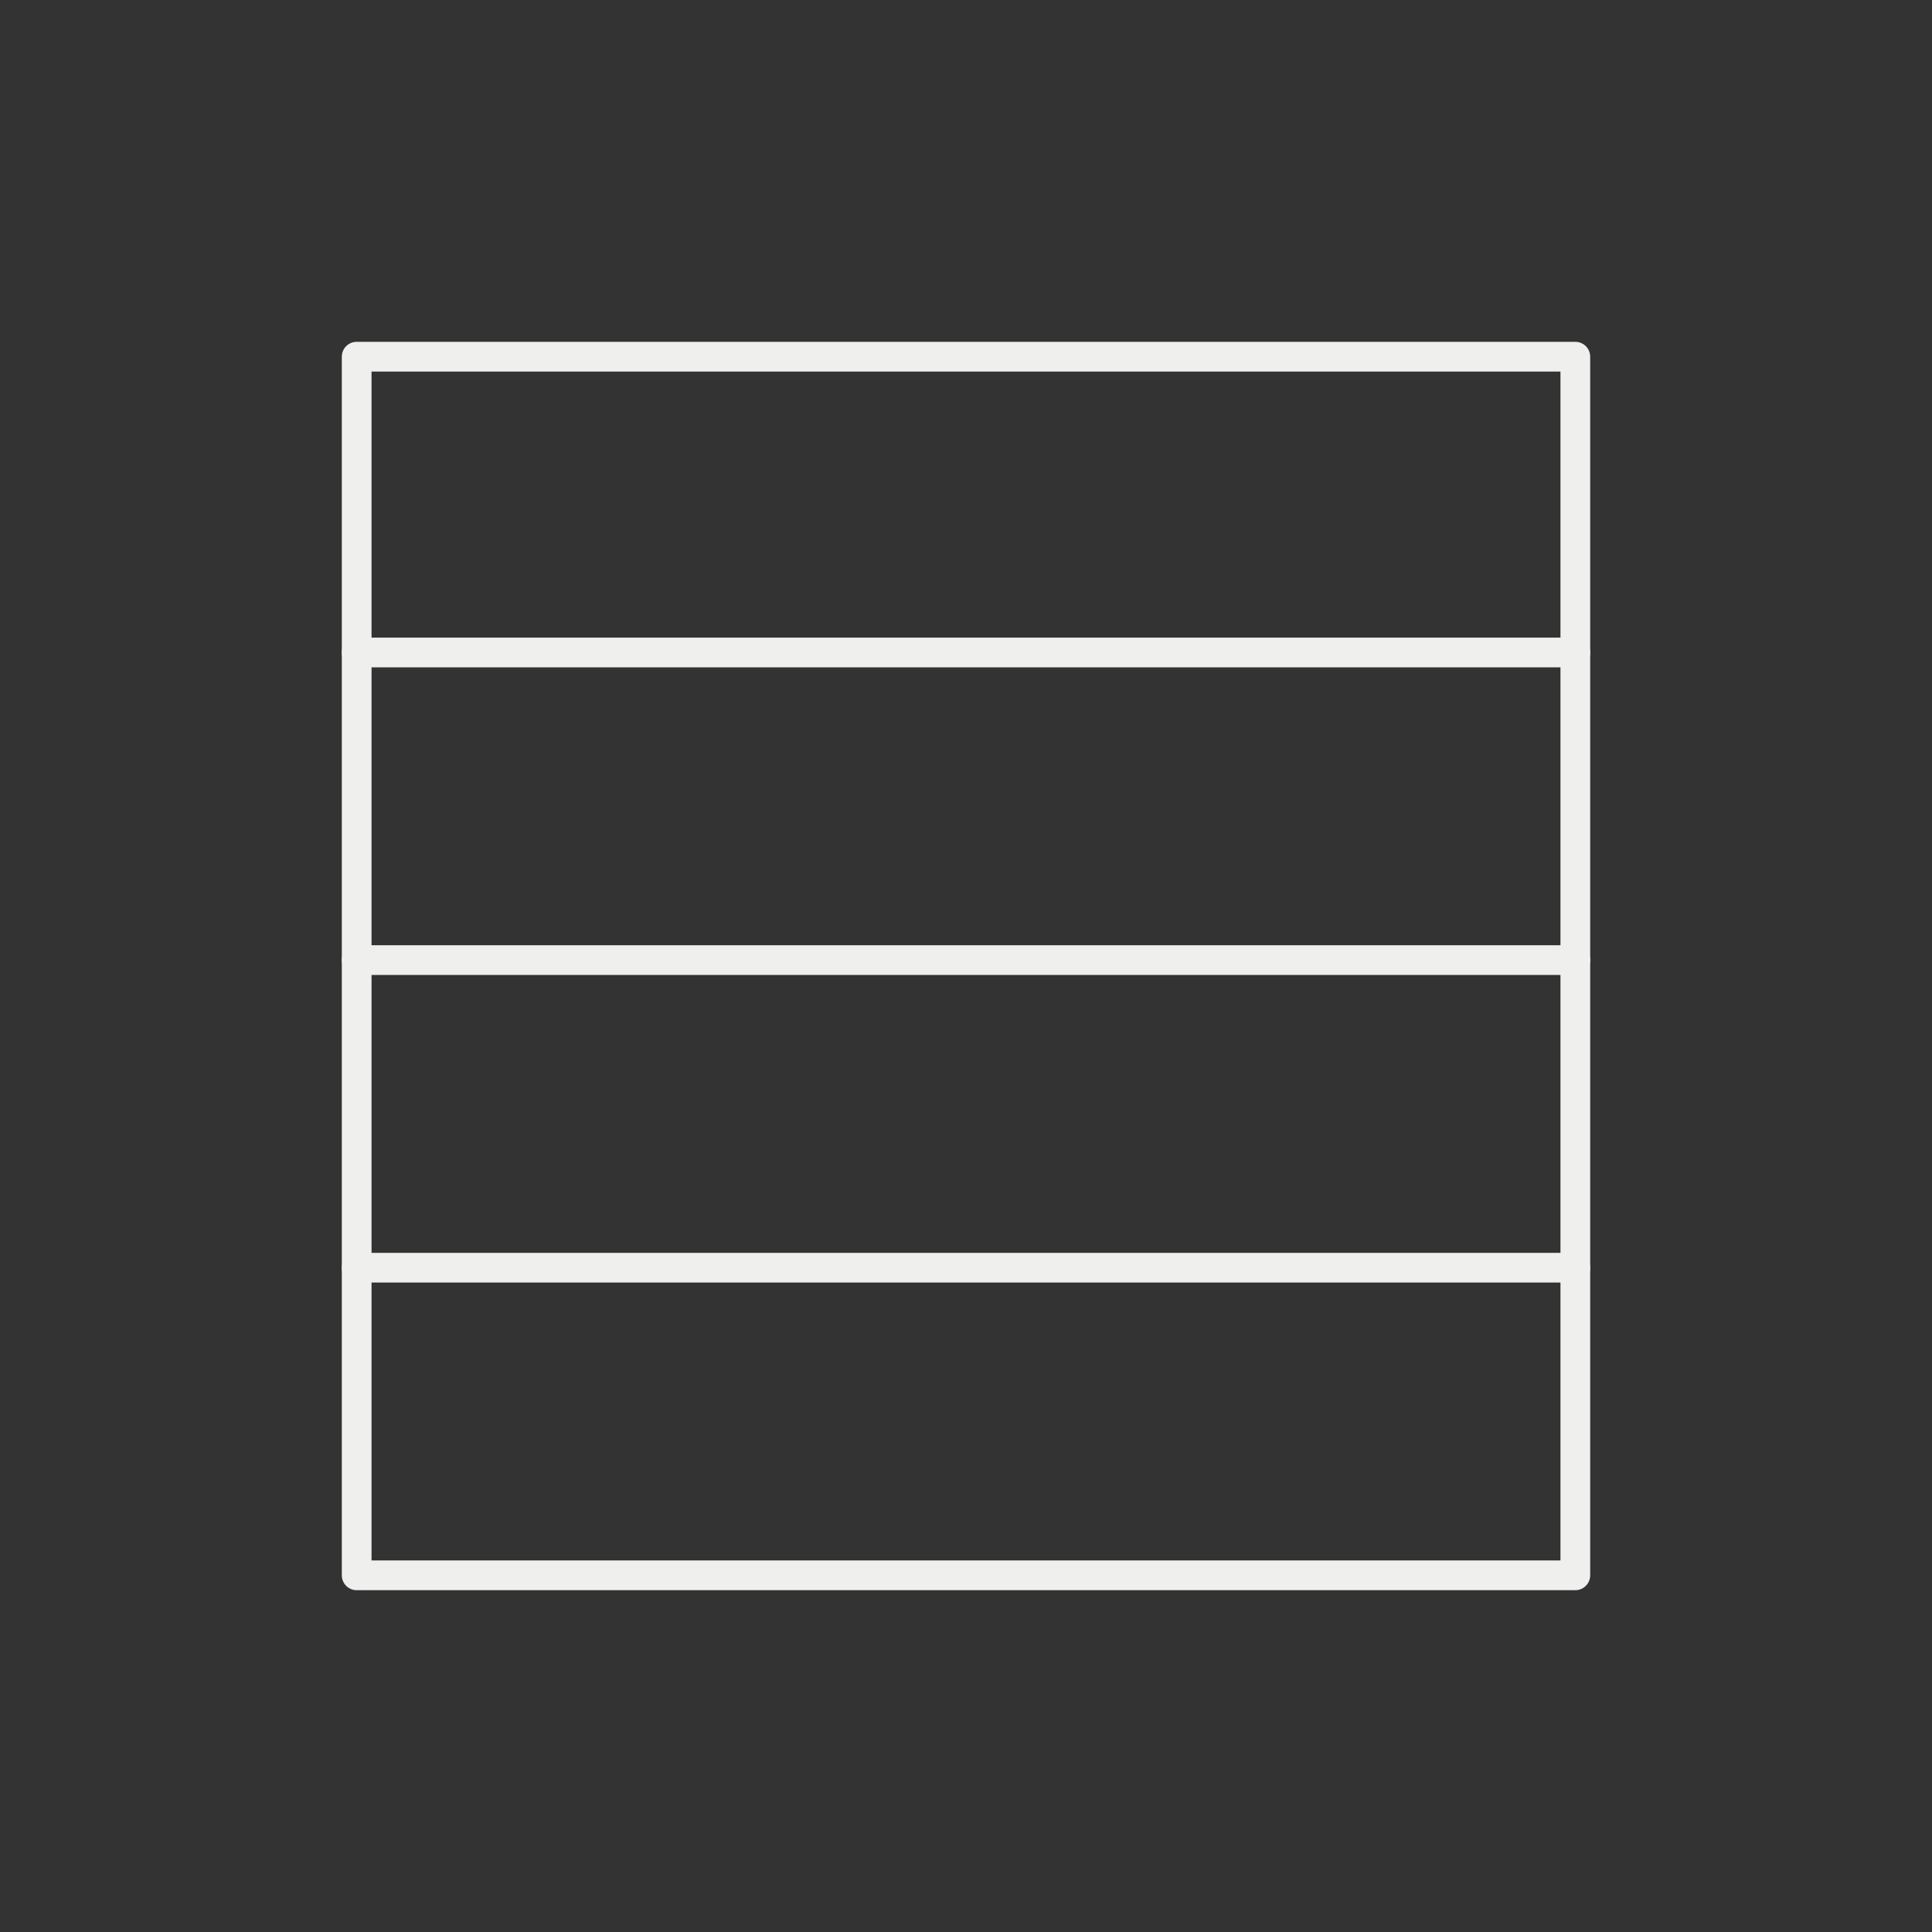 <svg width="130" height="130" viewBox="0 0 130 130" fill="none" xmlns="http://www.w3.org/2000/svg">
<rect x="0" y="0" width="130" height="130" fill="#333333" stroke="none"/>
<path d="M24 106V24H106V106H24Z" stroke="#EFF0ED" stroke-width="2" stroke-linecap="round" stroke-linejoin="round"/>
<path d="M24 43.903H106" stroke="#EFF0ED" stroke-width="2" stroke-linecap="round" stroke-linejoin="round"/>
<path d="M24 64.602H106" stroke="#EFF0ED" stroke-width="2" stroke-linecap="round" stroke-linejoin="round"/>
<path d="M24 85.301H106" stroke="#EFF0ED" stroke-width="2" stroke-linecap="round" stroke-linejoin="round"/>
</svg>
